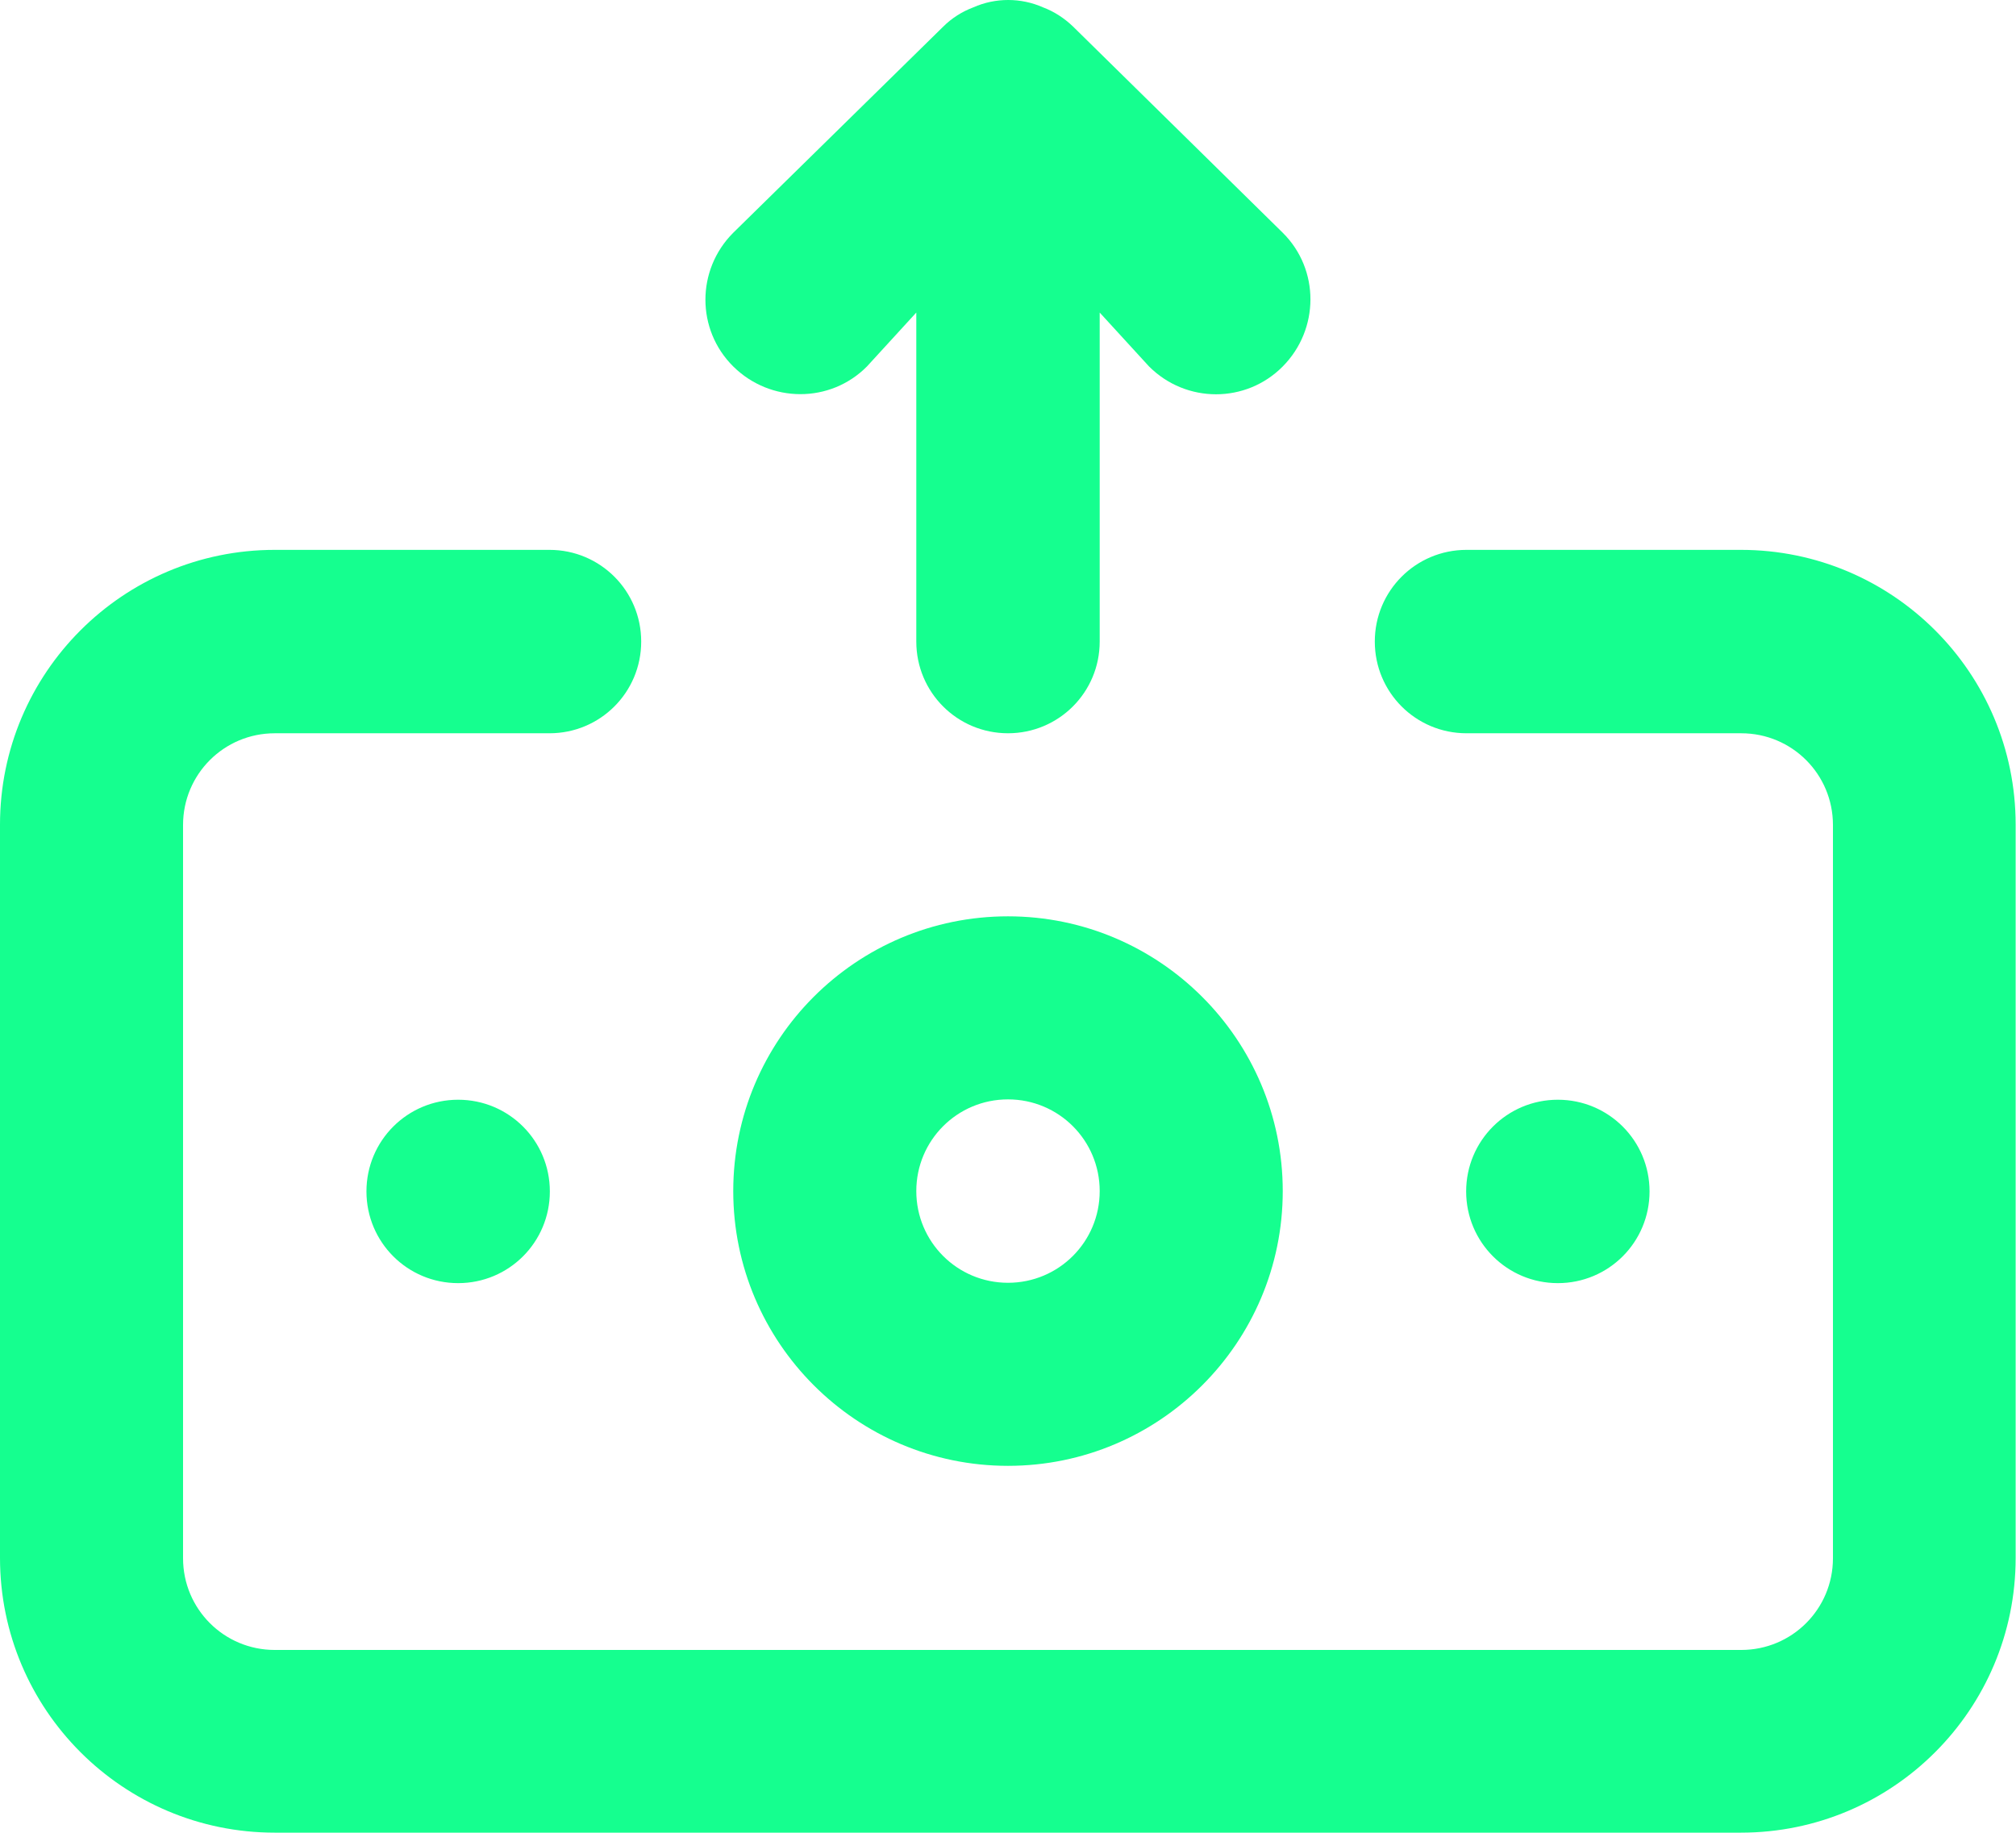 <?xml version="1.0" encoding="UTF-8"?>
<svg id="Layer_2" data-name="Layer 2" xmlns="http://www.w3.org/2000/svg" viewBox="0 0 57.6 52.36">
  <defs>
    <style>
      .cls-1 {
        fill: #15ff8f;
      }
    </style>
  </defs>
  <g id="Layer_1-2" data-name="Layer 1">
    <path class="cls-1" d="M28.8,26.18c-4.34,0-7.85,3.52-7.85,7.85s3.52,7.85,7.85,7.85,7.85-3.52,7.85-7.85-3.52-7.85-7.85-7.85ZM28.8,36.65c-1.45,0-2.62-1.17-2.62-2.62s1.17-2.62,2.62-2.62,2.62,1.17,2.62,2.62-1.17,2.62-2.62,2.62ZM30.66.76c-.25-.24-.54-.43-.86-.55-.63-.28-1.36-.28-1.99,0-.32.12-.62.31-.86.55l-6,5.89c-1.06,1.06-1.06,2.77,0,3.82s2.77,1.06,3.82,0l1.41-1.54v9.4c0,1.45,1.17,2.62,2.62,2.62s2.62-1.17,2.62-2.62v-9.4l1.41,1.54c1.06,1.06,2.77,1.06,3.82,0s1.06-2.77,0-3.82L30.66.76ZM47.13,34.04c0-1.45-1.17-2.62-2.62-2.62s-2.62,1.17-2.62,2.62,1.17,2.62,2.62,2.62,2.62-1.17,2.62-2.62ZM49.75,15.71h-7.85c-1.45,0-2.62,1.17-2.62,2.62s1.17,2.62,2.62,2.62h7.85c1.45,0,2.62,1.17,2.62,2.62v20.95c0,1.45-1.17,2.62-2.62,2.62H7.85c-1.45,0-2.62-1.17-2.62-2.62v-20.95c0-1.45,1.17-2.62,2.62-2.62h7.85c1.45,0,2.62-1.17,2.62-2.62s-1.17-2.62-2.62-2.62h-7.85c-4.34,0-7.85,3.52-7.85,7.85v20.95c0,4.34,3.52,7.85,7.85,7.85h41.89c4.34,0,7.85-3.52,7.85-7.85v-20.95c0-4.34-3.52-7.85-7.85-7.85ZM10.47,34.04c0,1.45,1.17,2.62,2.62,2.62s2.62-1.17,2.62-2.62-1.17-2.62-2.62-2.62-2.62,1.17-2.62,2.62Z"/>
  </g>
</svg>